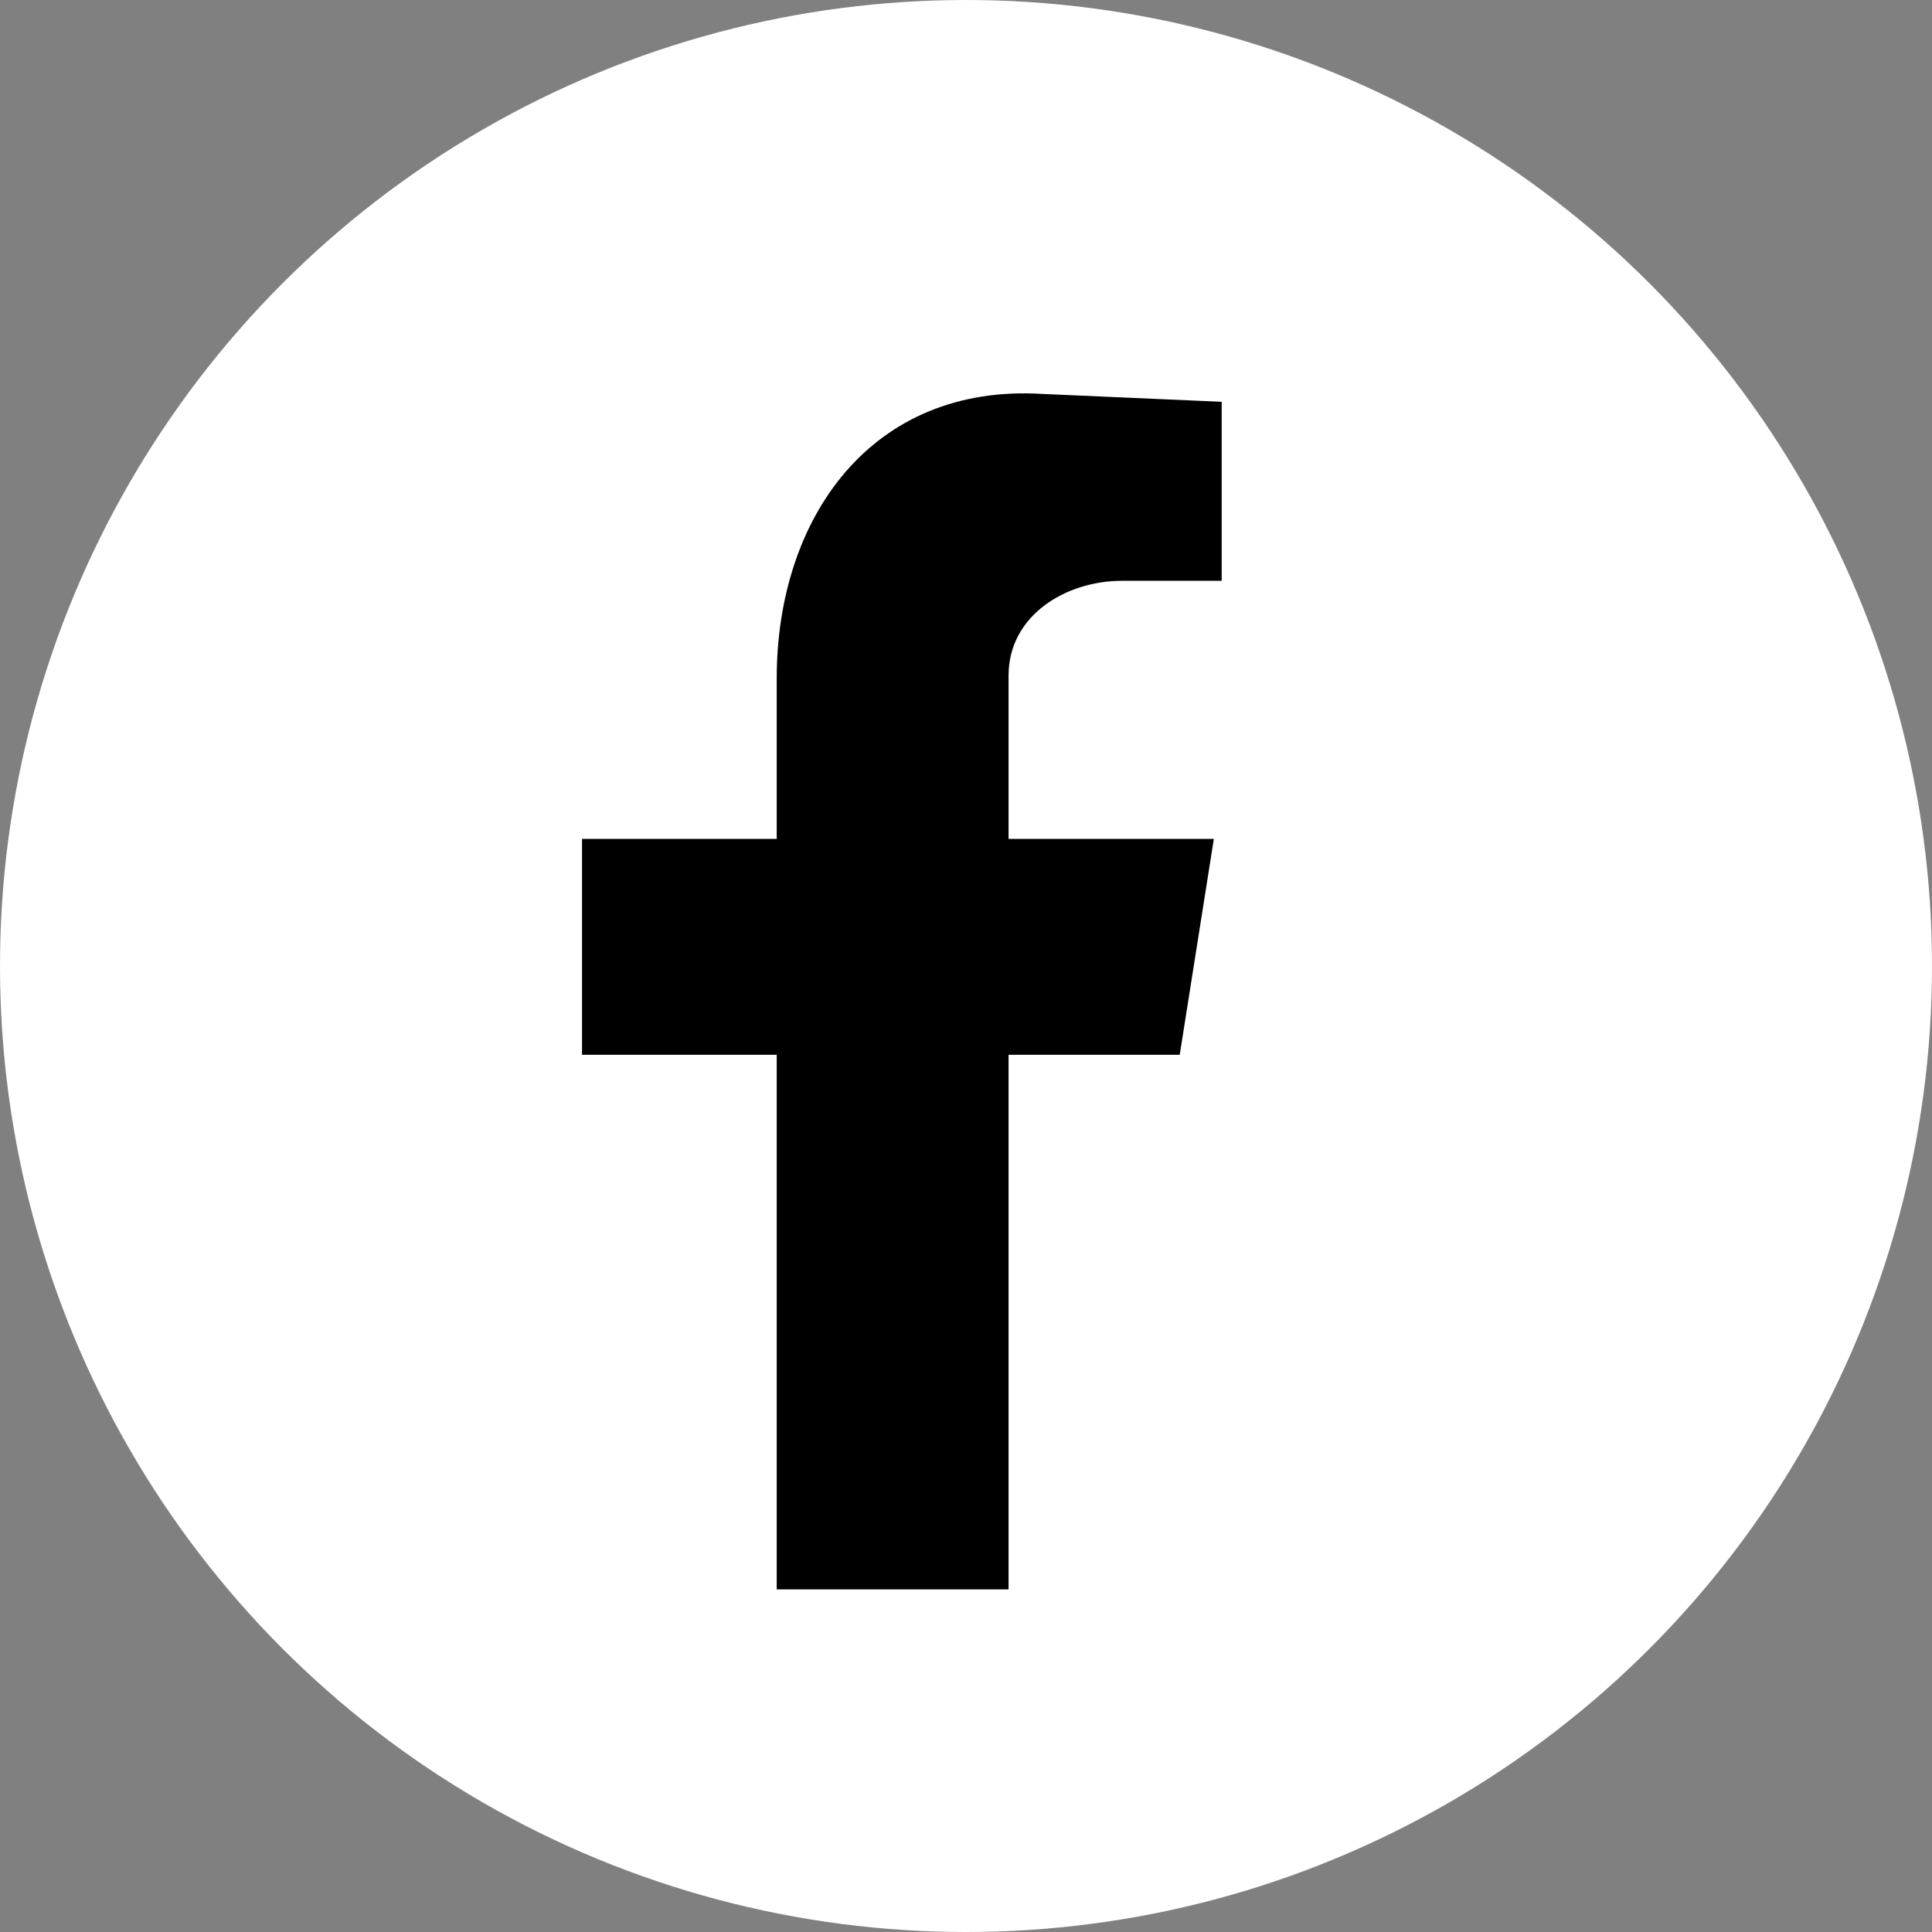 <?xml version="1.0" encoding="UTF-8"?><svg id="Layer_2" xmlns="http://www.w3.org/2000/svg" viewBox="0 0 64 64"><rect x="0" y="0" width="64" height="64" fill="#808080" stroke="none"/><defs><style>.cls-1{fill:#000;fill-rule:evenodd;}.cls-1,.cls-2{stroke-width:0px;}.cls-2{fill:#fff;}</style></defs><g id="Layer_1-2"><circle class="cls-2" cx="32" cy="32" r="32"/><path class="cls-1" d="M25.73,52.65h7.68v-17.71h5.67l1.13-7.15h-6.8v-5.41c0-2.01,1.92-3.14,3.75-3.14h3.31v-5.93l-5.93-.26c-5.67-.35-8.81,4.1-8.81,9.42v5.32h-6.45v7.15h6.45v17.71Z"/></g></svg>
